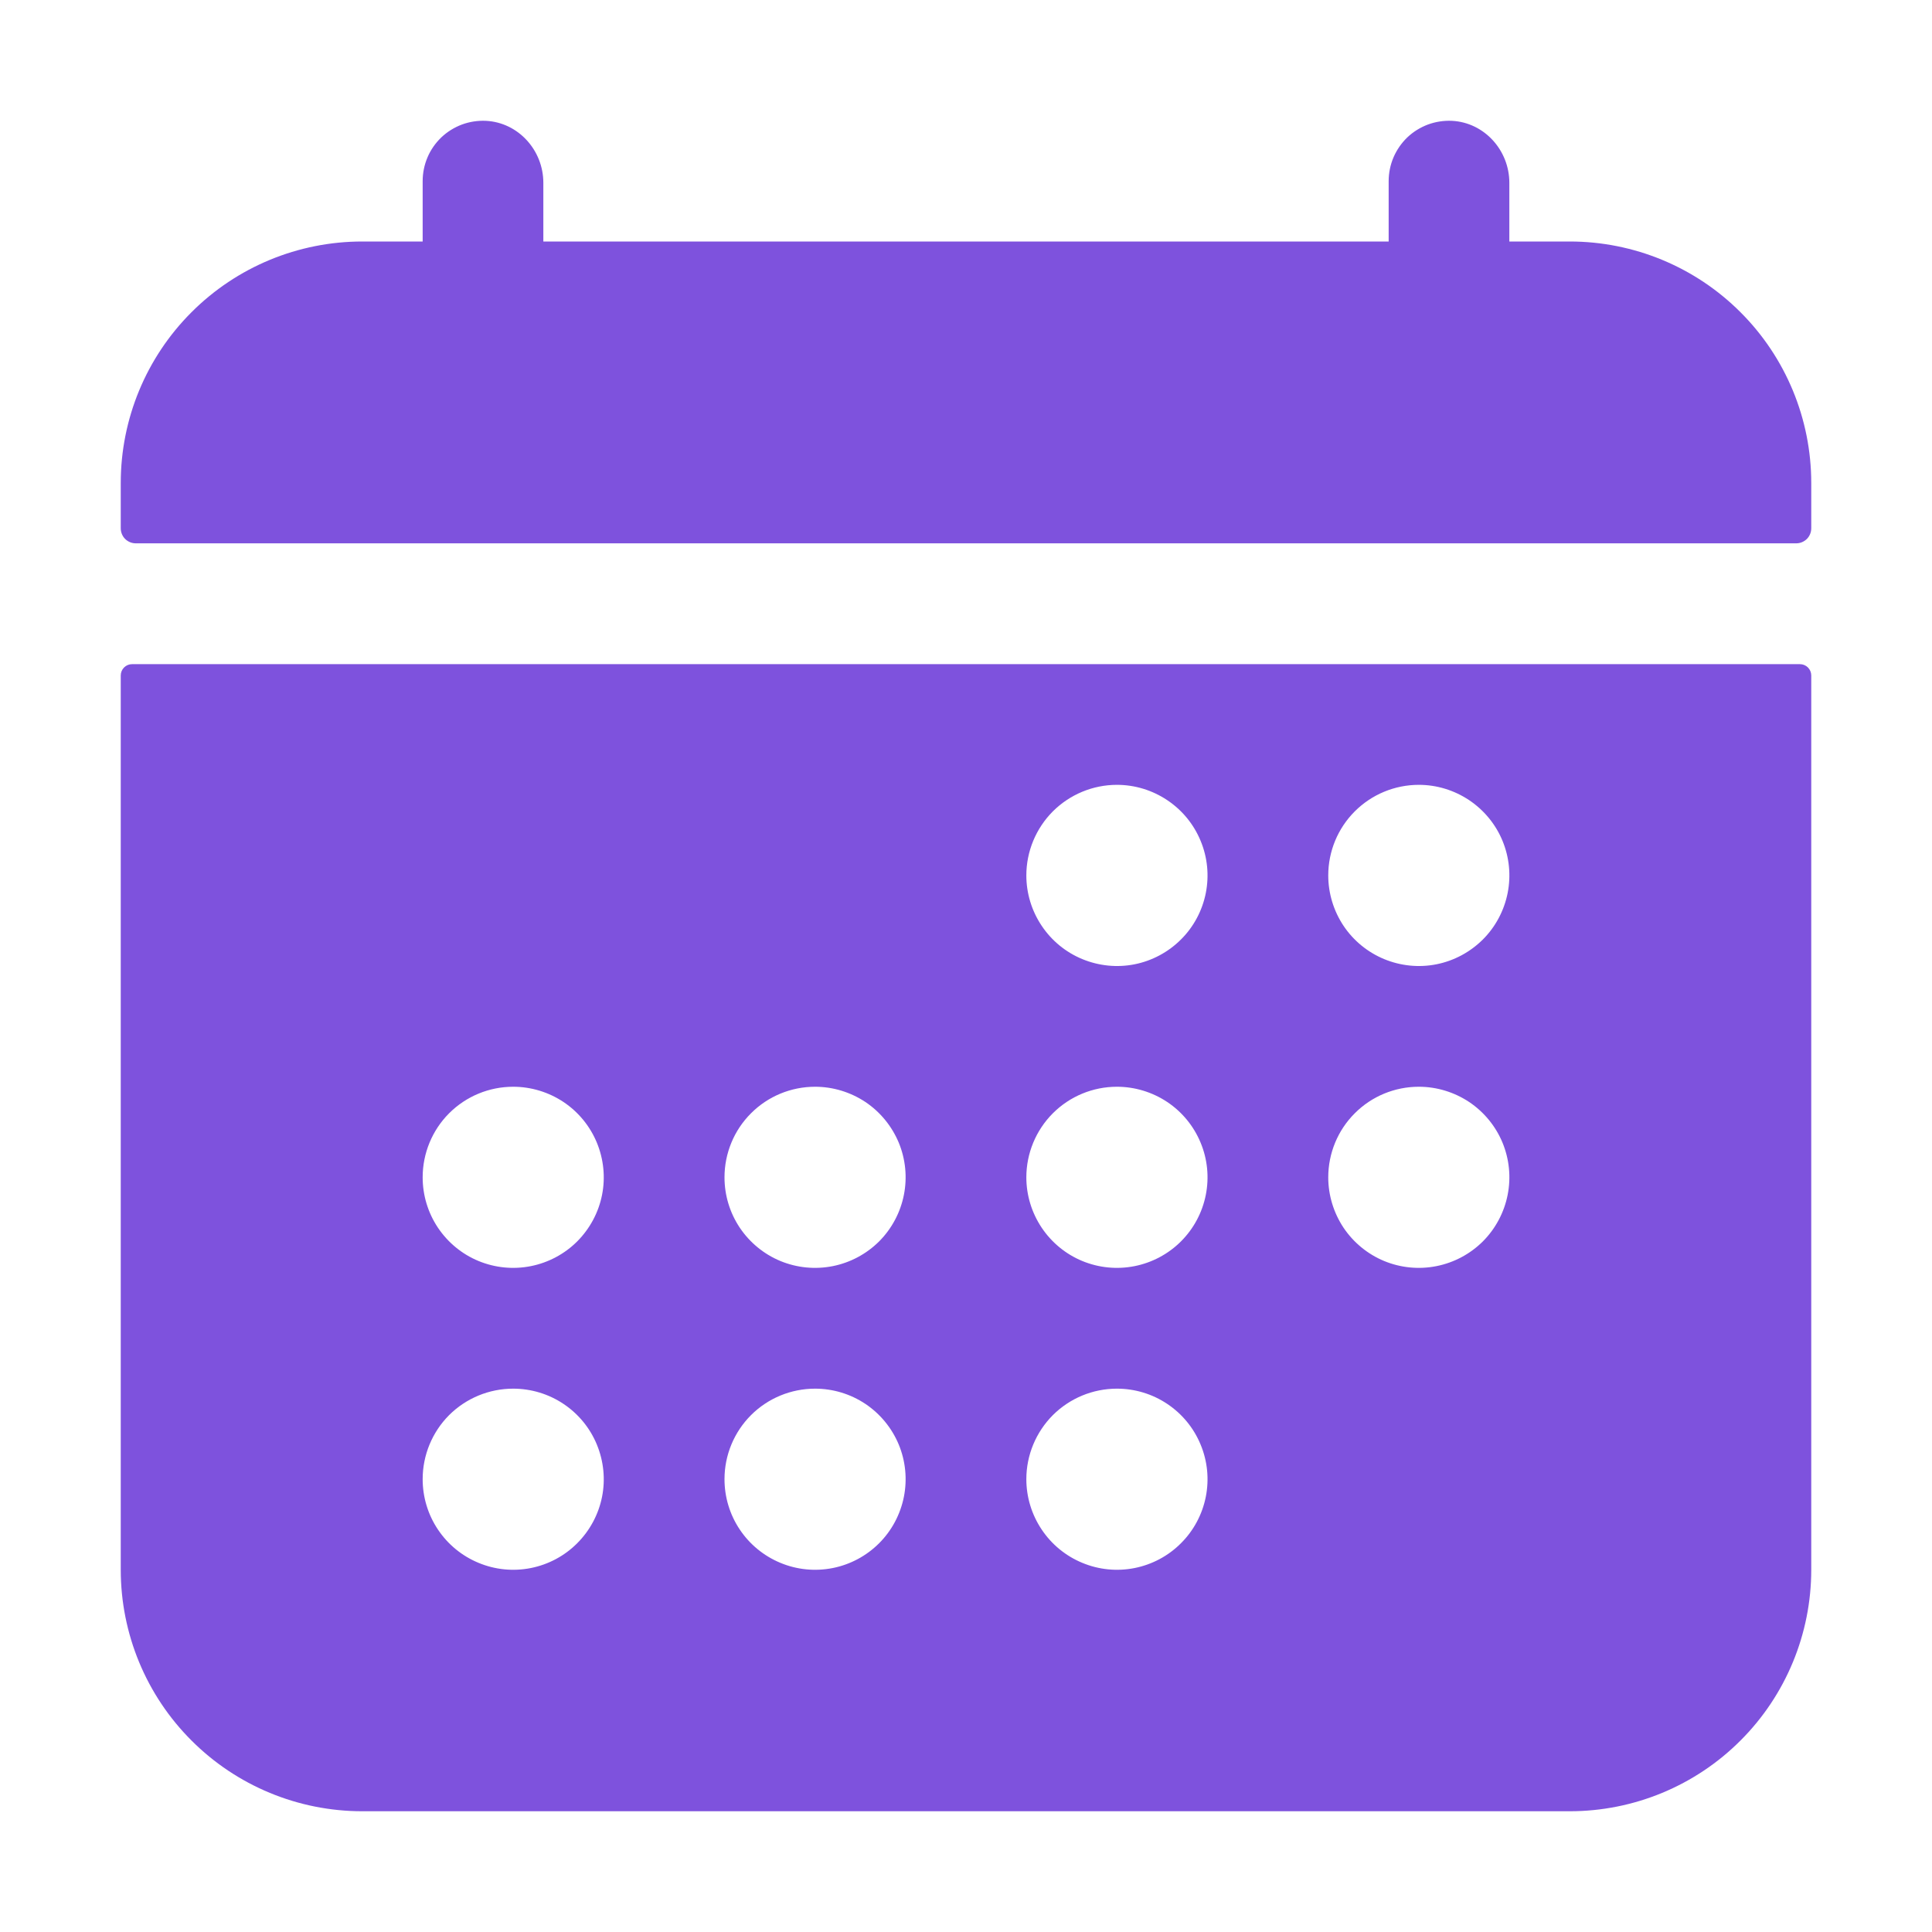 <svg className="h-[26px] w-[26px]" viewBox="0 0 26 26" fill="none" xmlns="http://www.w3.org/2000/svg" ><path d="M24.375 6.5C24.375 5.638 24.033 4.811 23.423 4.202C22.814 3.592 21.987 3.25 21.125 3.25H20.312V2.46C20.312 2.023 19.976 1.648 19.539 1.626C19.429 1.621 19.32 1.638 19.216 1.676C19.113 1.715 19.019 1.773 18.939 1.849C18.86 1.925 18.797 2.016 18.753 2.118C18.71 2.219 18.688 2.328 18.688 2.438V3.25H7.312V2.46C7.312 2.023 6.976 1.648 6.539 1.626C6.429 1.621 6.319 1.638 6.216 1.676C6.113 1.715 6.019 1.773 5.939 1.849C5.86 1.925 5.796 2.016 5.753 2.118C5.71 2.219 5.688 2.328 5.688 2.438V3.25H4.875C4.013 3.25 3.186 3.592 2.577 4.202C1.967 4.811 1.625 5.638 1.625 6.5V7.109C1.625 7.163 1.646 7.215 1.684 7.253C1.723 7.291 1.774 7.312 1.828 7.312H24.172C24.226 7.312 24.277 7.291 24.316 7.253C24.354 7.215 24.375 7.163 24.375 7.109V6.5ZM1.625 21.125C1.625 21.987 1.967 22.814 2.577 23.423C3.186 24.033 4.013 24.375 4.875 24.375H21.125C21.987 24.375 22.814 24.033 23.423 23.423C24.033 22.814 24.375 21.987 24.375 21.125V9.09C24.375 9.049 24.359 9.011 24.33 8.982C24.302 8.954 24.263 8.938 24.223 8.938H1.777C1.737 8.938 1.698 8.954 1.67 8.982C1.641 9.011 1.625 9.049 1.625 9.09V21.125ZM19.094 10.562C19.335 10.562 19.57 10.634 19.771 10.768C19.971 10.902 20.128 11.092 20.22 11.315C20.312 11.538 20.336 11.783 20.289 12.019C20.242 12.255 20.126 12.473 19.956 12.643C19.785 12.813 19.568 12.93 19.331 12.977C19.095 13.024 18.85 12.999 18.627 12.907C18.405 12.815 18.214 12.659 18.08 12.458C17.947 12.258 17.875 12.022 17.875 11.781C17.875 11.458 18.003 11.148 18.232 10.919C18.46 10.691 18.77 10.562 19.094 10.562ZM19.094 14.625C19.335 14.625 19.57 14.697 19.771 14.83C19.971 14.964 20.128 15.155 20.22 15.377C20.312 15.6 20.336 15.845 20.289 16.081C20.242 16.318 20.126 16.535 19.956 16.706C19.785 16.876 19.568 16.992 19.331 17.039C19.095 17.086 18.85 17.062 18.627 16.97C18.405 16.878 18.214 16.721 18.08 16.521C17.947 16.32 17.875 16.085 17.875 15.844C17.875 15.521 18.003 15.21 18.232 14.982C18.46 14.753 18.77 14.625 19.094 14.625ZM15.031 10.562C15.272 10.562 15.508 10.634 15.708 10.768C15.909 10.902 16.065 11.092 16.157 11.315C16.25 11.538 16.274 11.783 16.227 12.019C16.18 12.255 16.064 12.473 15.893 12.643C15.723 12.813 15.505 12.93 15.269 12.977C15.033 13.024 14.788 12.999 14.565 12.907C14.342 12.815 14.152 12.659 14.018 12.458C13.884 12.258 13.812 12.022 13.812 11.781C13.812 11.458 13.941 11.148 14.169 10.919C14.398 10.691 14.708 10.562 15.031 10.562ZM15.031 14.625C15.272 14.625 15.508 14.697 15.708 14.83C15.909 14.964 16.065 15.155 16.157 15.377C16.25 15.6 16.274 15.845 16.227 16.081C16.18 16.318 16.064 16.535 15.893 16.706C15.723 16.876 15.505 16.992 15.269 17.039C15.033 17.086 14.788 17.062 14.565 16.97C14.342 16.878 14.152 16.721 14.018 16.521C13.884 16.32 13.812 16.085 13.812 15.844C13.812 15.521 13.941 15.21 14.169 14.982C14.398 14.753 14.708 14.625 15.031 14.625ZM15.031 18.688C15.272 18.688 15.508 18.759 15.708 18.893C15.909 19.027 16.065 19.217 16.157 19.44C16.25 19.663 16.274 19.908 16.227 20.144C16.18 20.38 16.064 20.598 15.893 20.768C15.723 20.939 15.505 21.055 15.269 21.102C15.033 21.149 14.788 21.125 14.565 21.032C14.342 20.94 14.152 20.784 14.018 20.583C13.884 20.383 13.812 20.147 13.812 19.906C13.812 19.583 13.941 19.273 14.169 19.044C14.398 18.816 14.708 18.688 15.031 18.688ZM10.969 14.625C11.21 14.625 11.445 14.697 11.646 14.83C11.846 14.964 12.002 15.155 12.095 15.377C12.187 15.6 12.211 15.845 12.164 16.081C12.117 16.318 12.001 16.535 11.831 16.706C11.66 16.876 11.443 16.992 11.207 17.039C10.97 17.086 10.725 17.062 10.502 16.97C10.28 16.878 10.089 16.721 9.955 16.521C9.821 16.32 9.75 16.085 9.75 15.844C9.75 15.521 9.878 15.21 10.107 14.982C10.335 14.753 10.646 14.625 10.969 14.625ZM10.969 18.688C11.21 18.688 11.445 18.759 11.646 18.893C11.846 19.027 12.002 19.217 12.095 19.44C12.187 19.663 12.211 19.908 12.164 20.144C12.117 20.38 12.001 20.598 11.831 20.768C11.66 20.939 11.443 21.055 11.207 21.102C10.97 21.149 10.725 21.125 10.502 21.032C10.28 20.94 10.089 20.784 9.955 20.583C9.821 20.383 9.75 20.147 9.75 19.906C9.75 19.583 9.878 19.273 10.107 19.044C10.335 18.816 10.646 18.688 10.969 18.688ZM6.906 14.625C7.147 14.625 7.383 14.697 7.583 14.83C7.784 14.964 7.94 15.155 8.032 15.377C8.124 15.6 8.149 15.845 8.102 16.081C8.055 16.318 7.938 16.535 7.768 16.706C7.598 16.876 7.38 16.992 7.144 17.039C6.908 17.086 6.663 17.062 6.44 16.97C6.217 16.878 6.027 16.721 5.893 16.521C5.759 16.32 5.688 16.085 5.688 15.844C5.688 15.521 5.816 15.21 6.044 14.982C6.273 14.753 6.583 14.625 6.906 14.625ZM6.906 18.688C7.147 18.688 7.383 18.759 7.583 18.893C7.784 19.027 7.94 19.217 8.032 19.44C8.124 19.663 8.149 19.908 8.102 20.144C8.055 20.38 7.938 20.598 7.768 20.768C7.598 20.939 7.38 21.055 7.144 21.102C6.908 21.149 6.663 21.125 6.44 21.032C6.217 20.94 6.027 20.784 5.893 20.583C5.759 20.383 5.688 20.147 5.688 19.906C5.688 19.583 5.816 19.273 6.044 19.044C6.273 18.816 6.583 18.688 6.906 18.688Z" fill="#7E52DD" /></svg>
